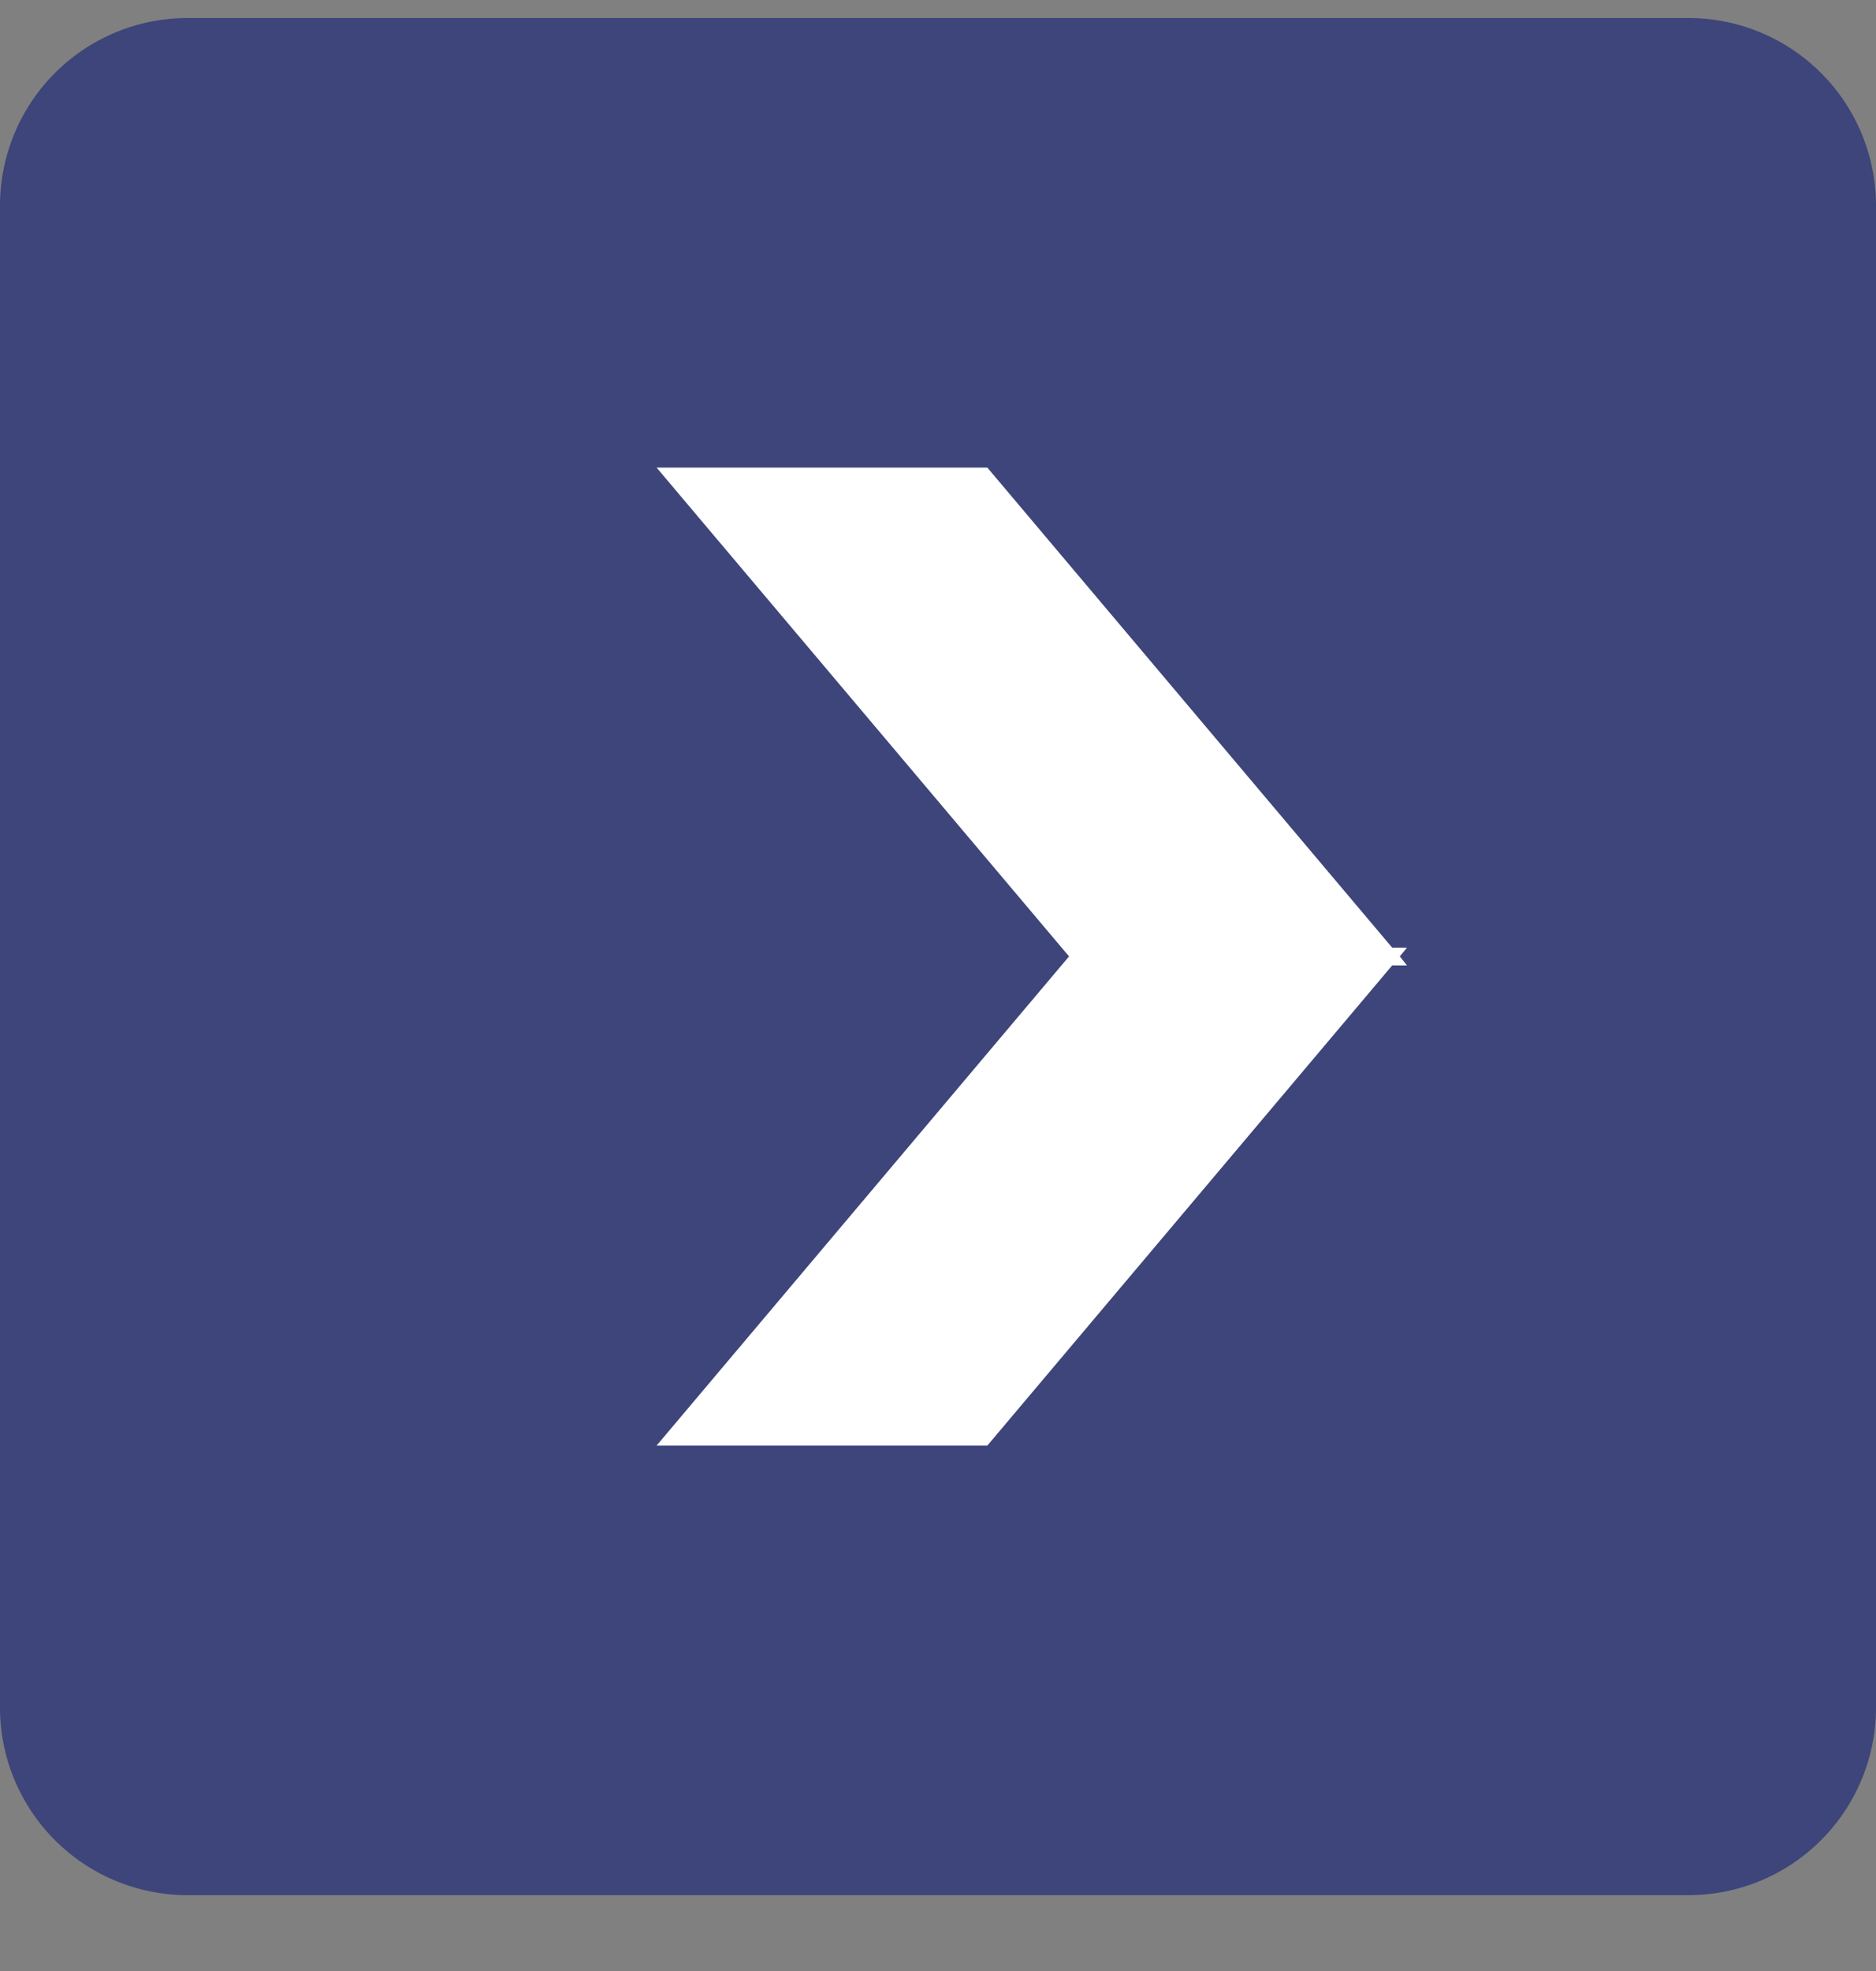 <svg xmlns="http://www.w3.org/2000/svg" width="20" height="21" fill="none"><rect width="100%" height="100%" fill="#808080" stroke="none"/><path fill="#3D457A" d="M0 2.192a2 2 0 0 1 2-2h16a2 2 0 0 1 2 2v16a2 2 0 0 1-2 2H2a2 2 0 0 1-2-2z"/><path fill="#fff" d="m14.923 10.19.077-.093h-.158l-4.316-5.115H7l4.397 5.208L7 15.402h3.526l4.316-5.116H15z"/></svg>
